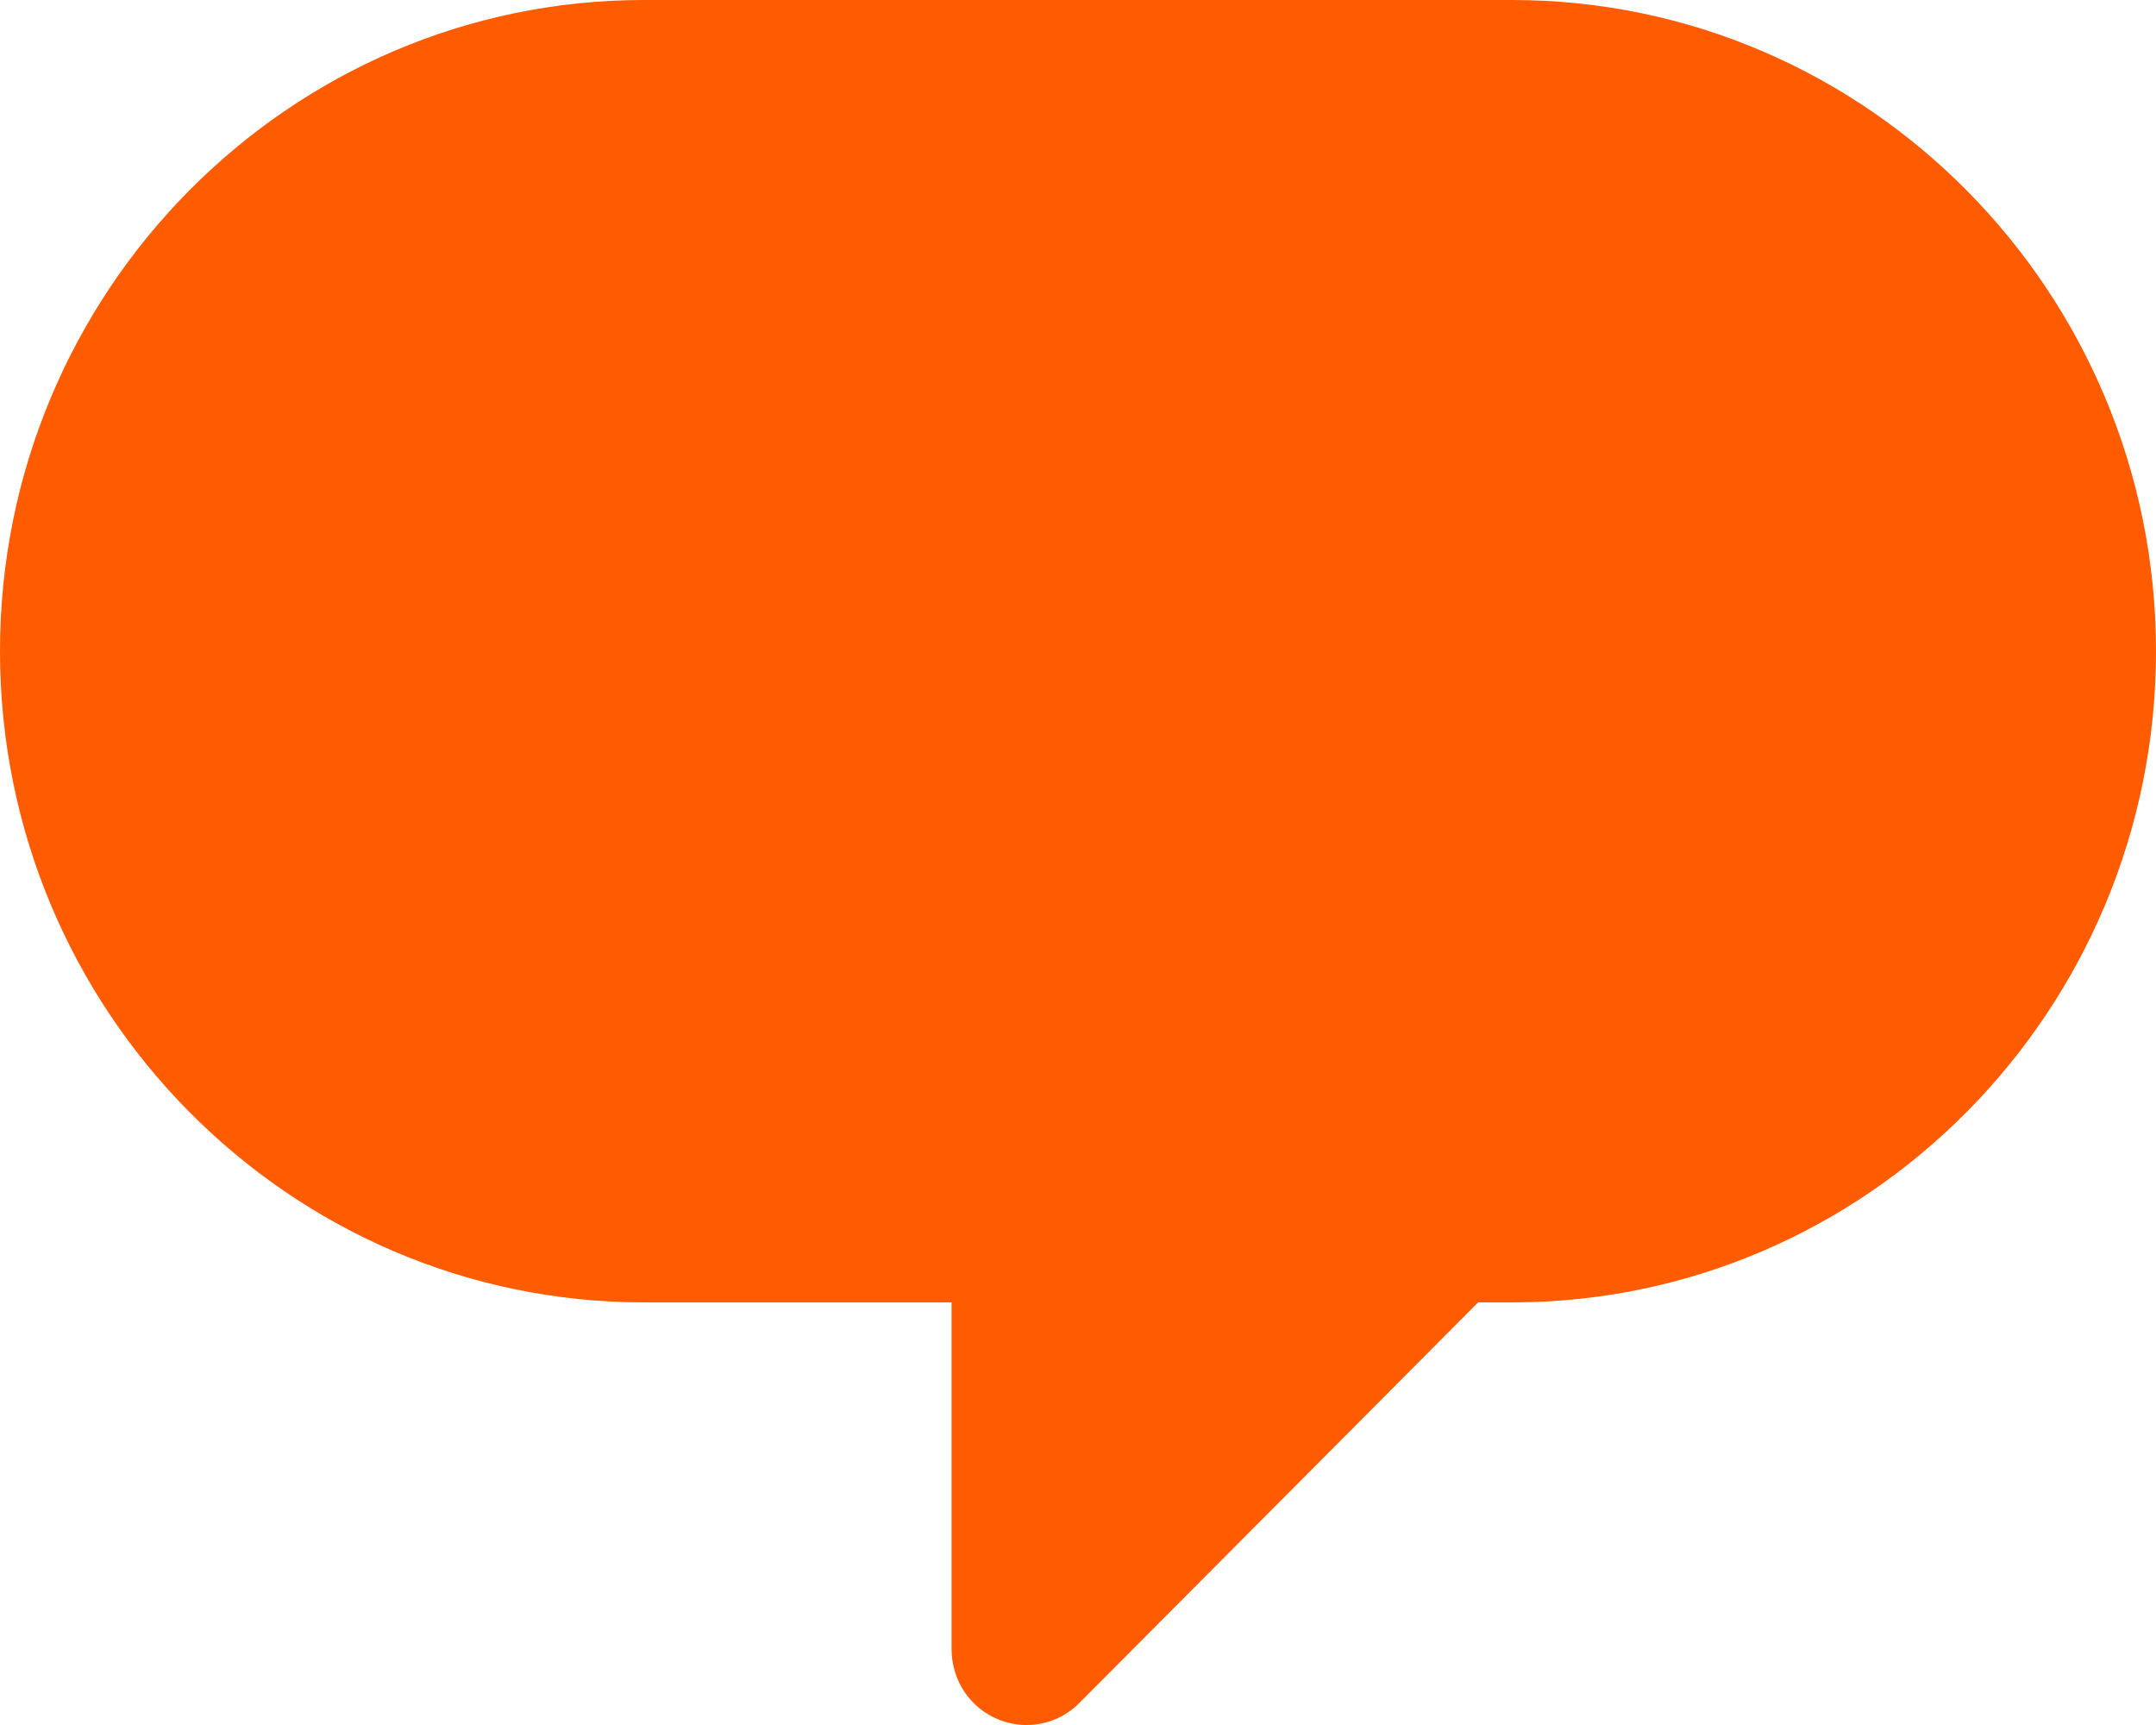 <?xml version="1.0" encoding="UTF-8"?>
<svg width="25px" height="20px" viewBox="0 0 25 20" version="1.1" xmlns="http://www.w3.org/2000/svg" xmlns:xlink="http://www.w3.org/1999/xlink">
    <!-- Generator: sketchtool 60.1 (101010) - https://sketch.com -->
    <title>C1B1C7BC-C8CC-4C80-953E-F923D0CA226F</title>
    <desc>Created with sketchtool.</desc>
    <g id="-TG-40-/-Update-filter-design" stroke="none" stroke-width="1" fill="none" fill-rule="evenodd">
        <g id="PDP-2-col" transform="translate(-627, -1328)" fill="#FF5B00">
            <g id="Group-21" transform="translate(179, 936)">
                <g id="Stacked-Group-2" transform="translate(0, 392)">
                    <path d="M465.534,15.1 C469.651,15.1 473,11.713 473,7.55 C473,3.387 469.651,0 465.534,0 L455.466,0 C451.349,0 448,3.387 448,7.55 C448,11.713 451.349,15.1 455.466,15.1 L459.034,15.1 L459.034,19.121 C459.034,19.478 459.244,19.797 459.57,19.933 C459.676,19.977 459.788,20 459.903,20 C460.135,20 460.352,19.909 460.515,19.745 L465.14,15.1 L465.534,15.1 Z" id="Path"></path>
                </g>
            </g>
        </g>
    </g>
</svg>